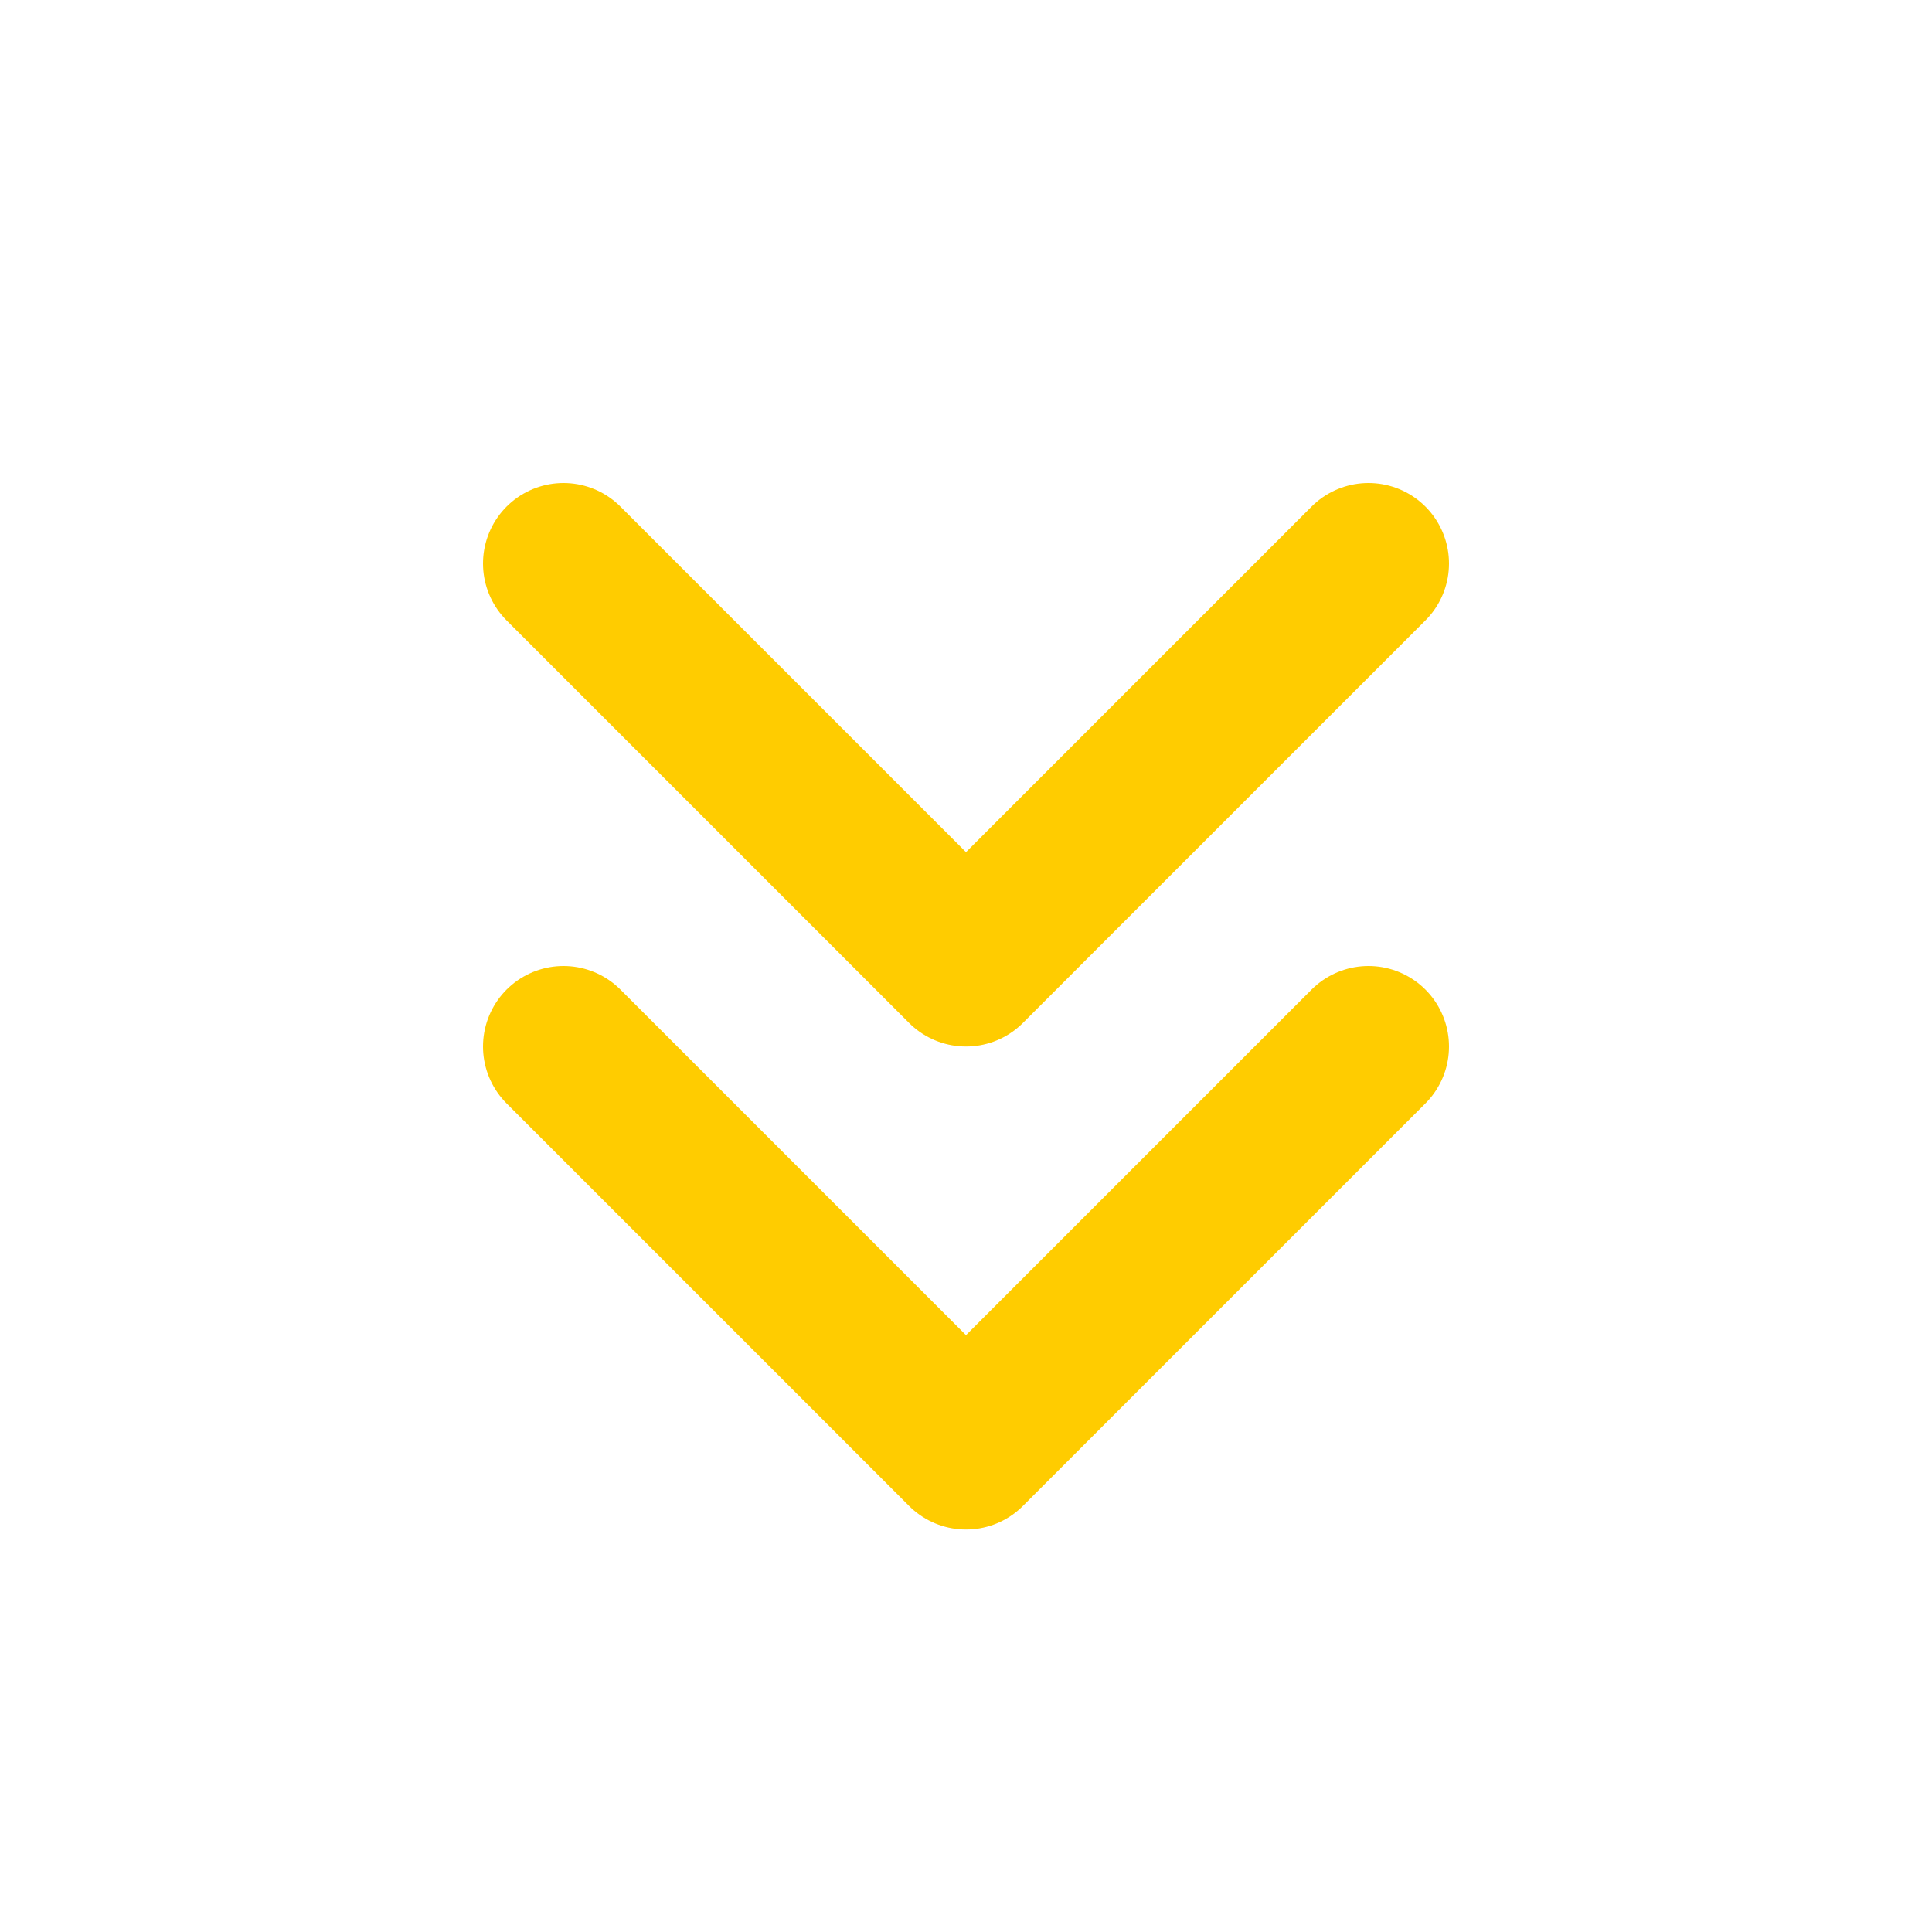 <svg width="48" height="48" viewBox="0 0 48 48" fill="none" xmlns="http://www.w3.org/2000/svg">
<path d="M14 14L24 24L34 14M14 26L24 36L34 26" stroke="#FFCC00" stroke-width="4" stroke-linecap="round" stroke-linejoin="round"/>
</svg>
